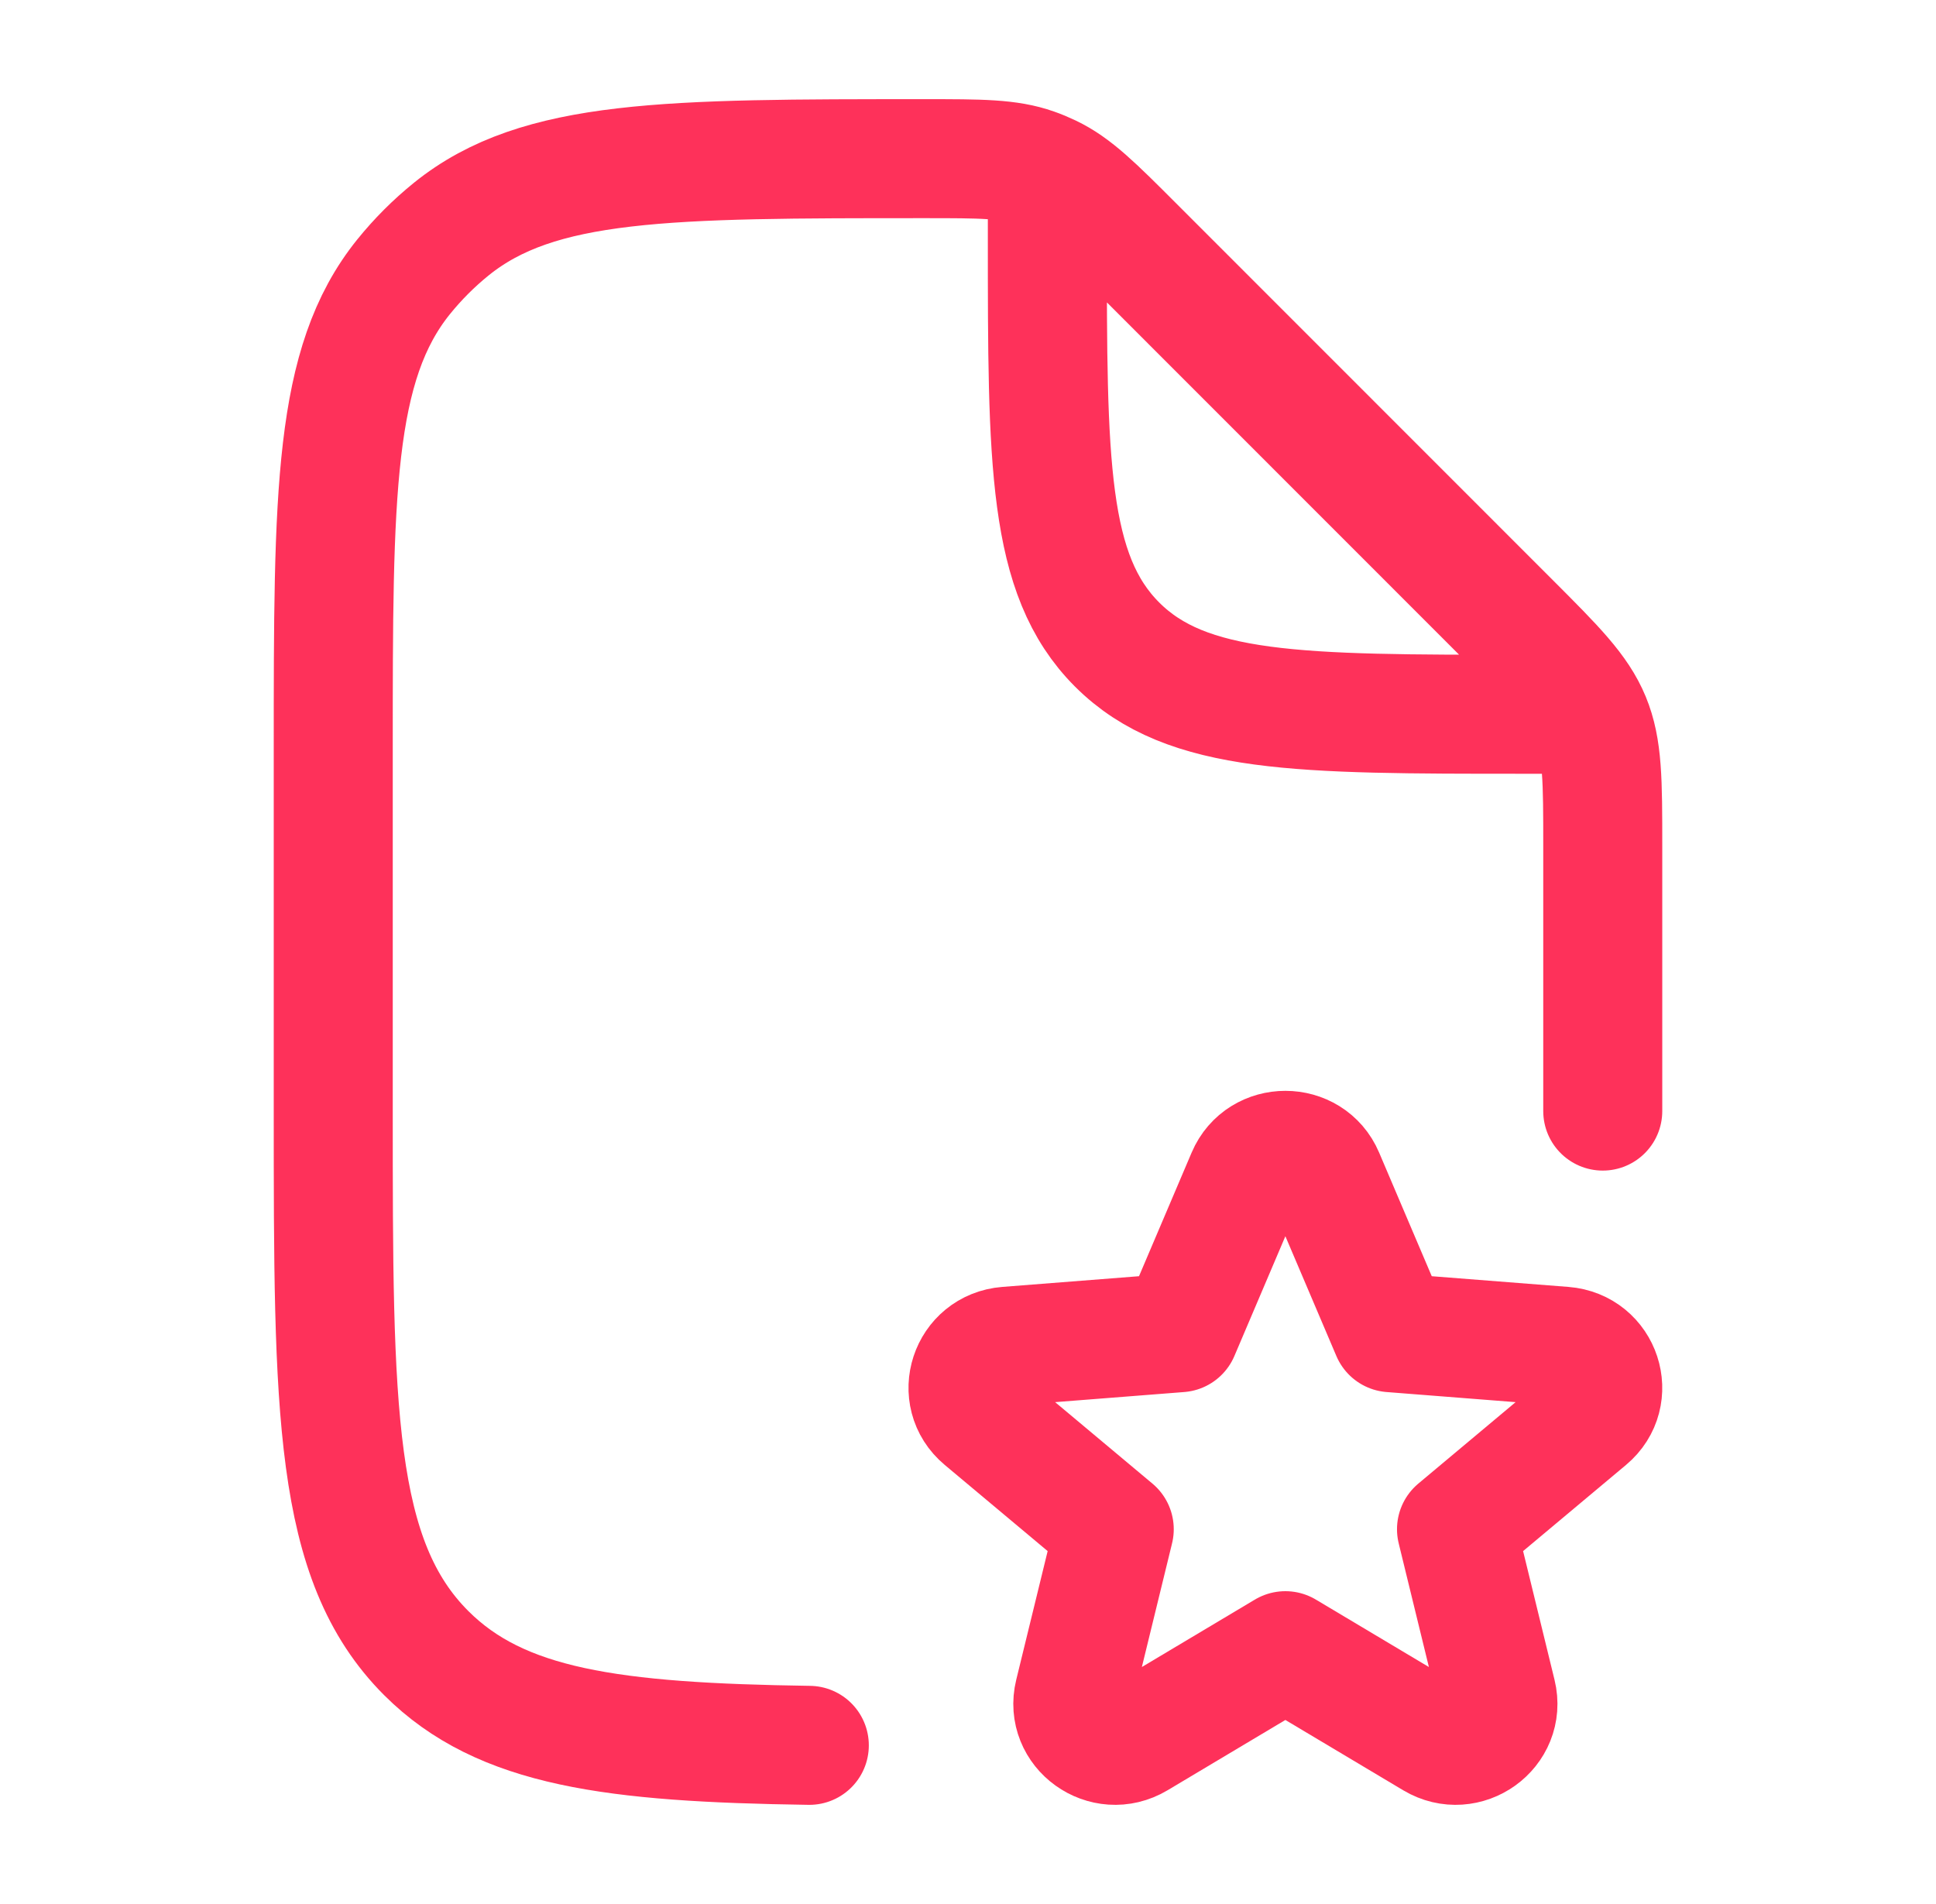 <svg width="61" height="60" viewBox="0 0 61 60" fill="none" xmlns="http://www.w3.org/2000/svg">
<path d="M50.5 35.013V26.651C50.5 24.607 50.5 23.585 50.12 22.665C49.739 21.746 49.016 21.023 47.571 19.577L35.73 7.731C34.483 6.483 33.859 5.859 33.086 5.49C32.925 5.413 32.761 5.344 32.593 5.285C31.785 5 30.904 5 29.14 5C21.027 5 16.971 5 14.223 7.216C13.668 7.664 13.163 8.17 12.715 8.725C10.5 11.474 10.5 15.532 10.5 23.648V35.013C10.5 44.445 10.5 49.161 13.429 52.092C15.787 54.45 19.301 54.91 25.5 55M33 6.251V7.501C33 14.575 33 18.112 35.197 20.31C37.394 22.508 40.929 22.508 48 22.508H49.25" stroke="#FE315A" stroke-width="3.75" stroke-linecap="round" stroke-linejoin="round"/>
<path d="M39.272 37.054C39.728 35.982 41.272 35.982 41.728 37.054L43.832 41.997L49.273 42.423C50.456 42.516 50.933 43.97 50.029 44.726L45.892 48.19L47.159 53.38C47.435 54.512 46.186 55.41 45.174 54.806L40.5 52.017L35.826 54.806C34.814 55.41 33.565 54.512 33.841 53.38L35.108 48.19L30.971 44.726C30.067 43.97 30.544 42.516 31.727 42.423L37.168 41.997L39.272 37.054Z" stroke="#FE315A" stroke-width="3.75" stroke-linecap="round" stroke-linejoin="round"/>
</svg>
